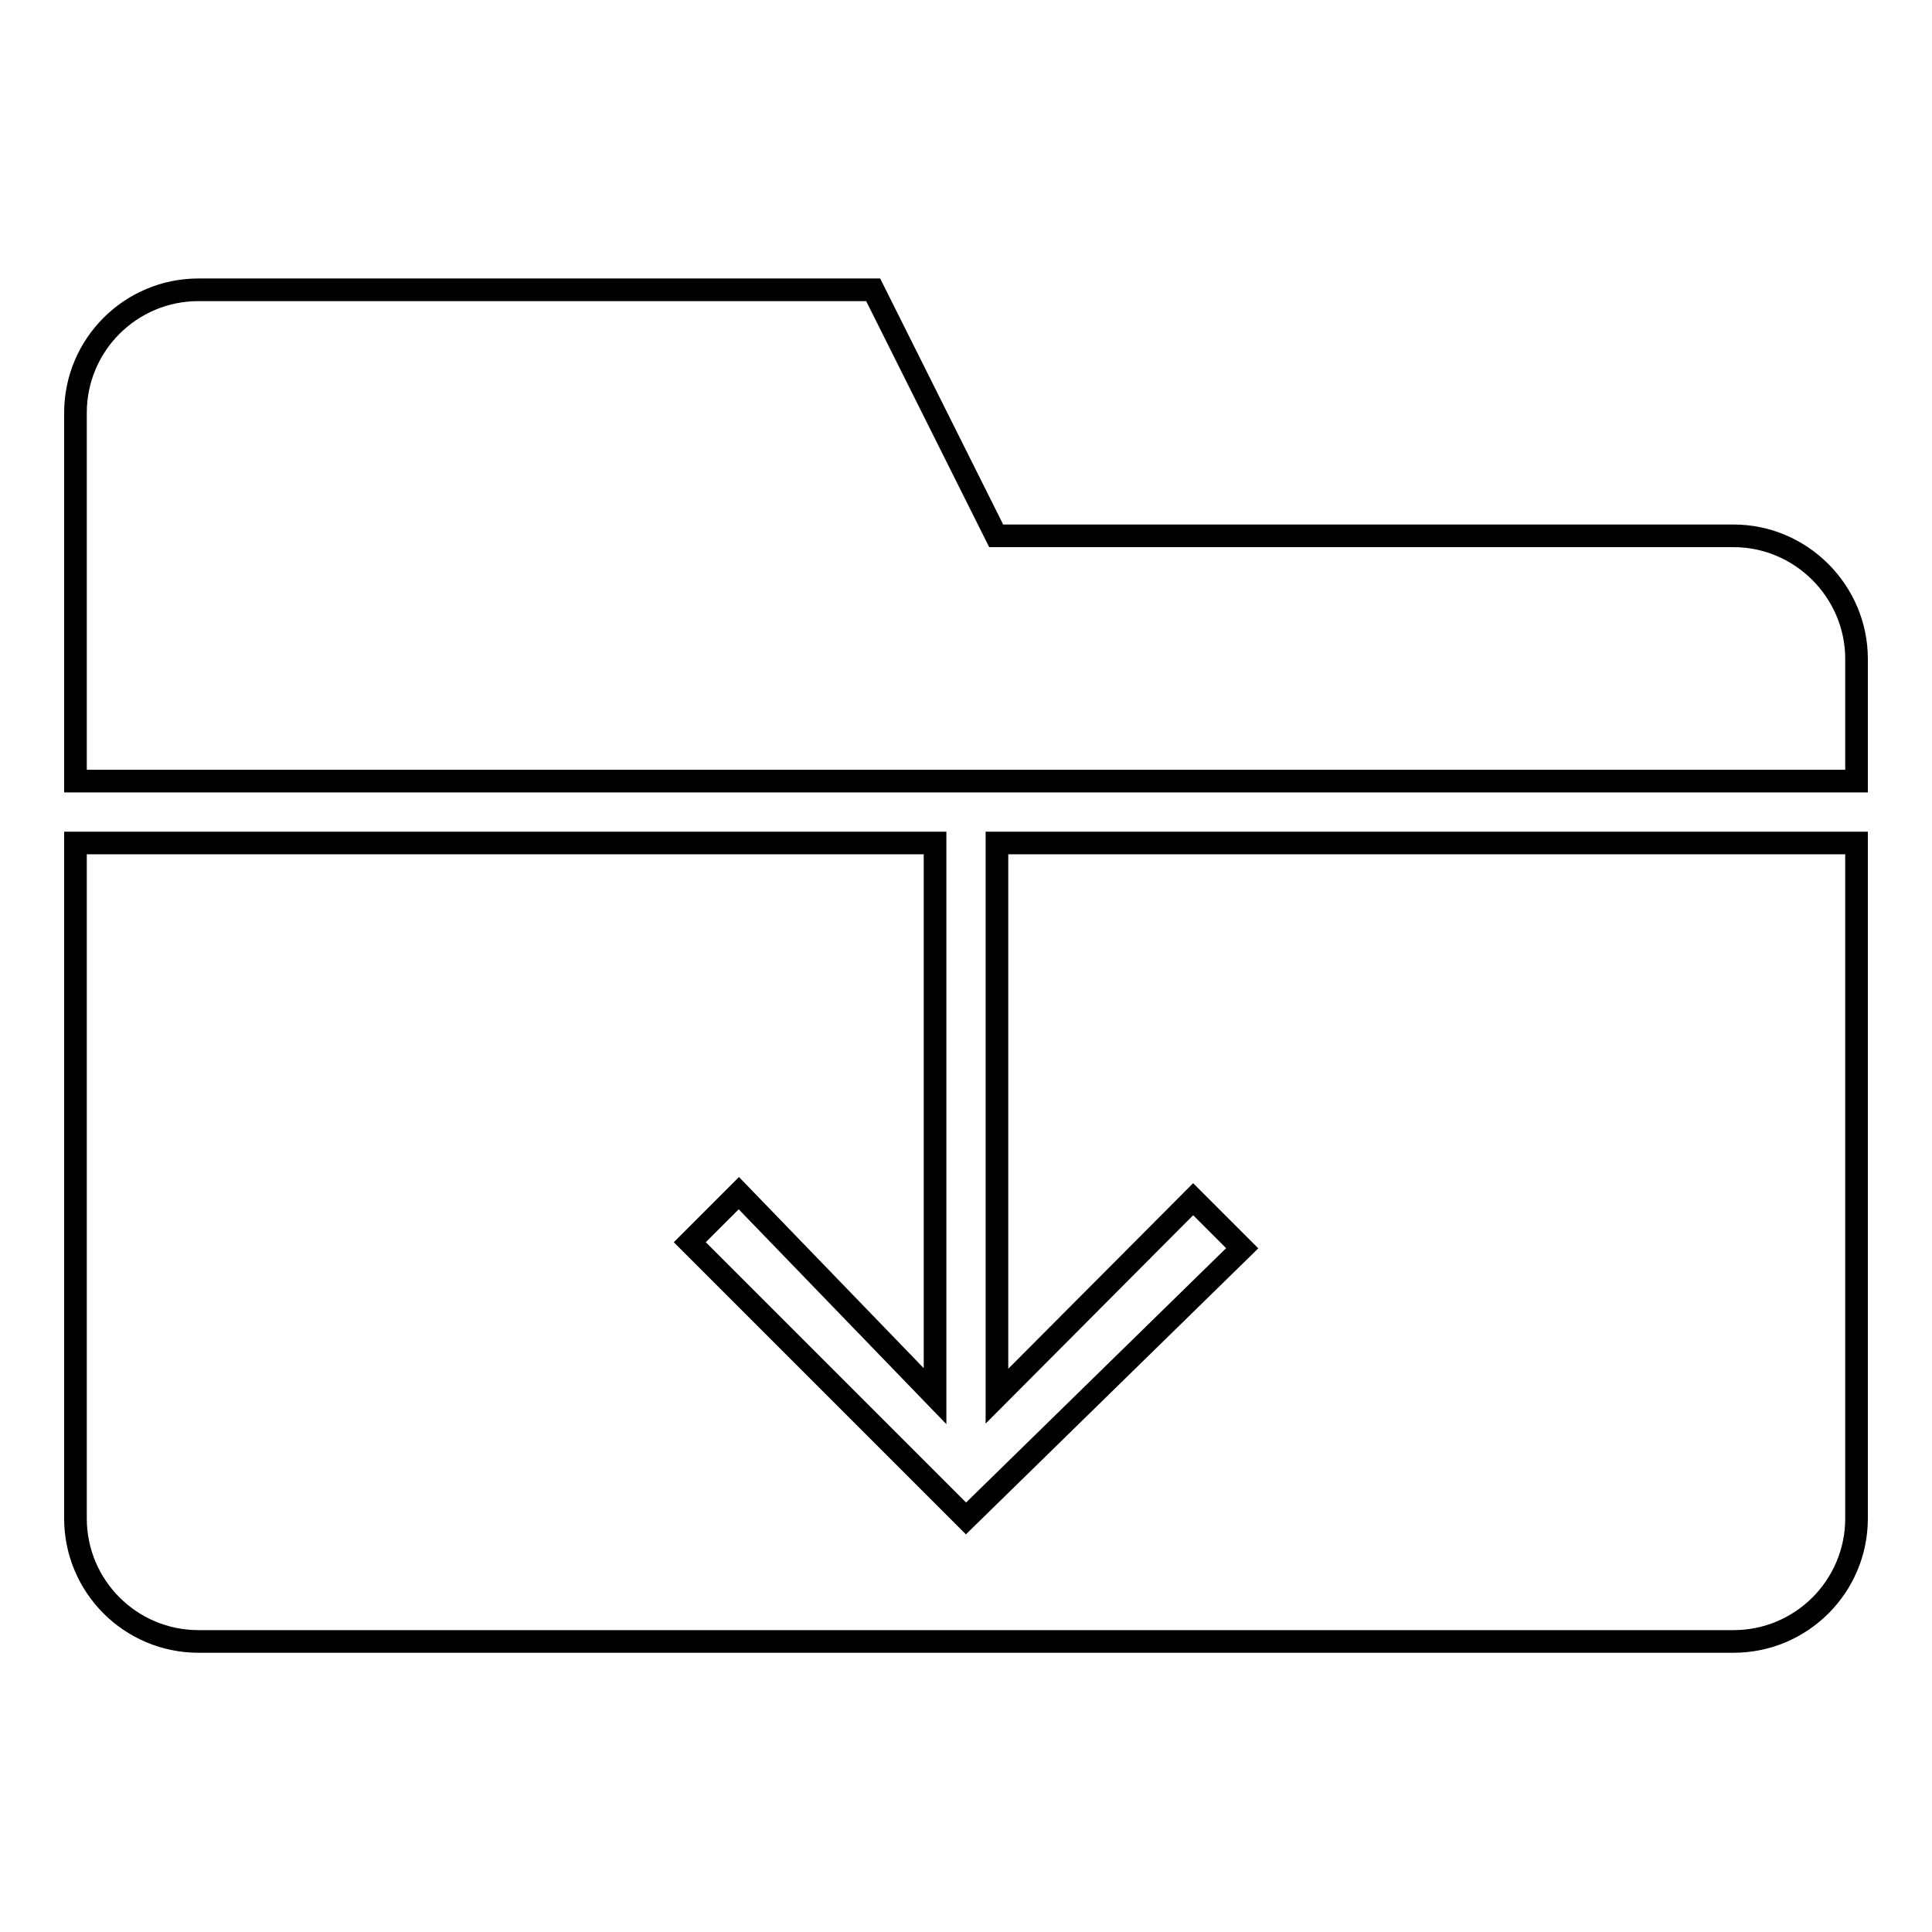 <?xml version="1.0" encoding="utf-8"?>
<!-- Svg Vector Icons : http://www.onlinewebfonts.com/icon -->
<!DOCTYPE svg PUBLIC "-//W3C//DTD SVG 1.1//EN" "http://www.w3.org/Graphics/SVG/1.1/DTD/svg11.dtd">
<svg version="1.1" xmlns="http://www.w3.org/2000/svg" xmlns:xlink="http://www.w3.org/1999/xlink" x="0px" y="0px" viewBox="0 0 256 256" enable-background="new 0 0 256 256" xml:space="preserve">
<g><g><g><g><path stroke-width="3" fill-opacity="0" stroke="#000000"  d="M132.1,185l26-26.1l6.5,6.5L128,201.2l-36.6-36.6l6.5-6.5l26,26.9v-73.3H10v89.5c0,9,7.3,16.3,16.3,16.3h203.4c9,0,16.3-7.3,16.3-16.3v-89.5H132.1V185z"/><path stroke-width="3" fill-opacity="0" stroke="#000000"  d="M229.7,71h-97.7l-16.3-32.6H26.3c-9,0-16.3,7.3-16.3,16.3v48.8h236V87.3C246,78.4,238.7,71,229.7,71z"/></g></g><g></g><g></g><g></g><g></g><g></g><g></g><g></g><g></g><g></g><g></g><g></g><g></g><g></g><g></g><g></g></g></g>
</svg>